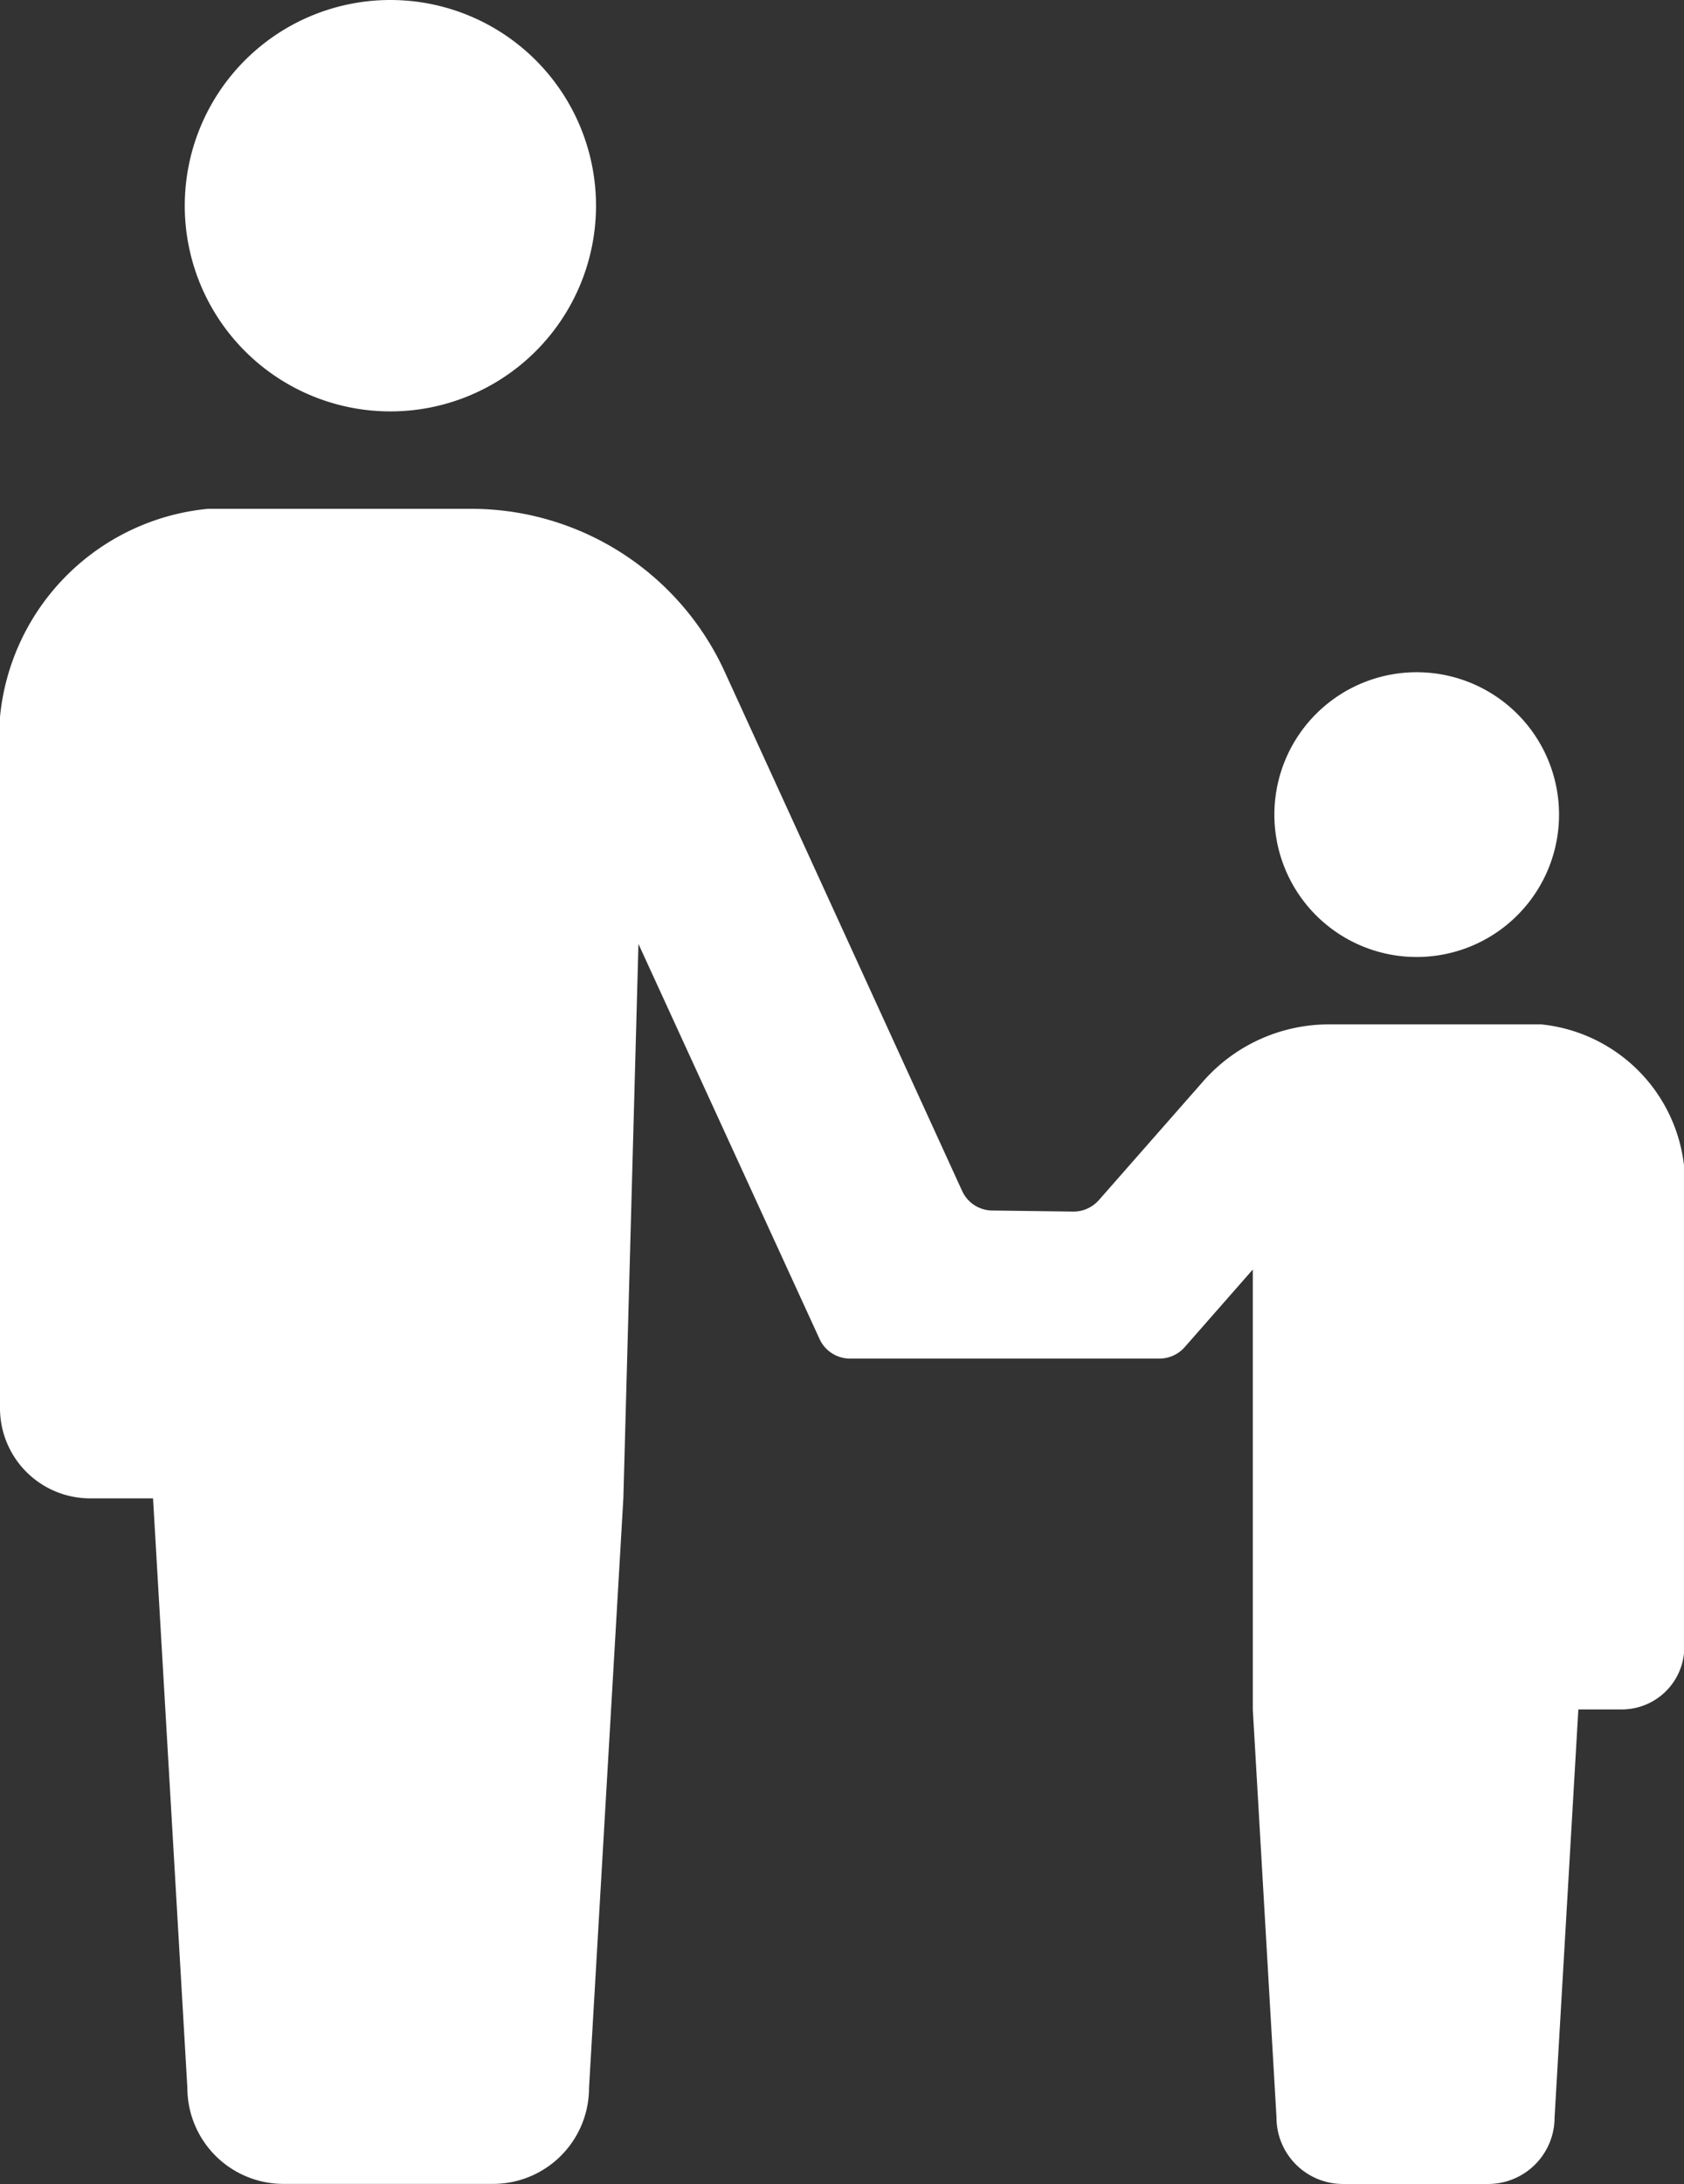 <svg xmlns="http://www.w3.org/2000/svg" xmlns:xlink="http://www.w3.org/1999/xlink" width="20.753" height="26.904" viewBox="0 0 20.753 26.904"><rect x="0" y="0" width="20.753" height="26.904" fill="#333333" stroke="none"/><defs><clipPath id="a"><rect width="20.753" height="26.904" fill="#fff"/></clipPath></defs><g clip-path="url(#a)"><path d="M6.316,5.068A2.534,2.534,0,1,0,3.782,2.534,2.534,2.534,0,0,0,6.316,5.068" transform="translate(-1.505 0)" fill="#fff"/><path d="M27.838,17.261a1.754,1.754,0,1,0-1.754-1.753,1.753,1.753,0,0,0,1.754,1.753" transform="translate(-10.379 -5.472)" fill="#fff"/><path d="M18.978,16.761h-2.6a2.063,2.063,0,0,0-1.549.7l-1.288,1.466a.416.416,0,0,1-.314.14l-1-.013a.412.412,0,0,1-.37-.241l-2.928-6.4A3.436,3.436,0,0,0,5.808,10.41H2.563A2.849,2.849,0,0,0,0,12.974v8.516A1.111,1.111,0,0,0,1.111,22.6h.775l.423,7.262a1.184,1.184,0,0,0,1.183,1.183H6.076a1.183,1.183,0,0,0,1.183-1.183L7.682,22.6l.186-6.83L10.1,20.637a.413.413,0,0,0,.374.241h3.815a.416.416,0,0,0,.31-.14l.84-.957V25.2l.292,5.027a.819.819,0,0,0,.819.819h1.789a.819.819,0,0,0,.819-.819l.293-5.027h.537a.77.77,0,0,0,.769-.77V18.536a1.972,1.972,0,0,0-1.775-1.776" transform="translate(0 -4.142)" fill="#fff"/></g></svg>